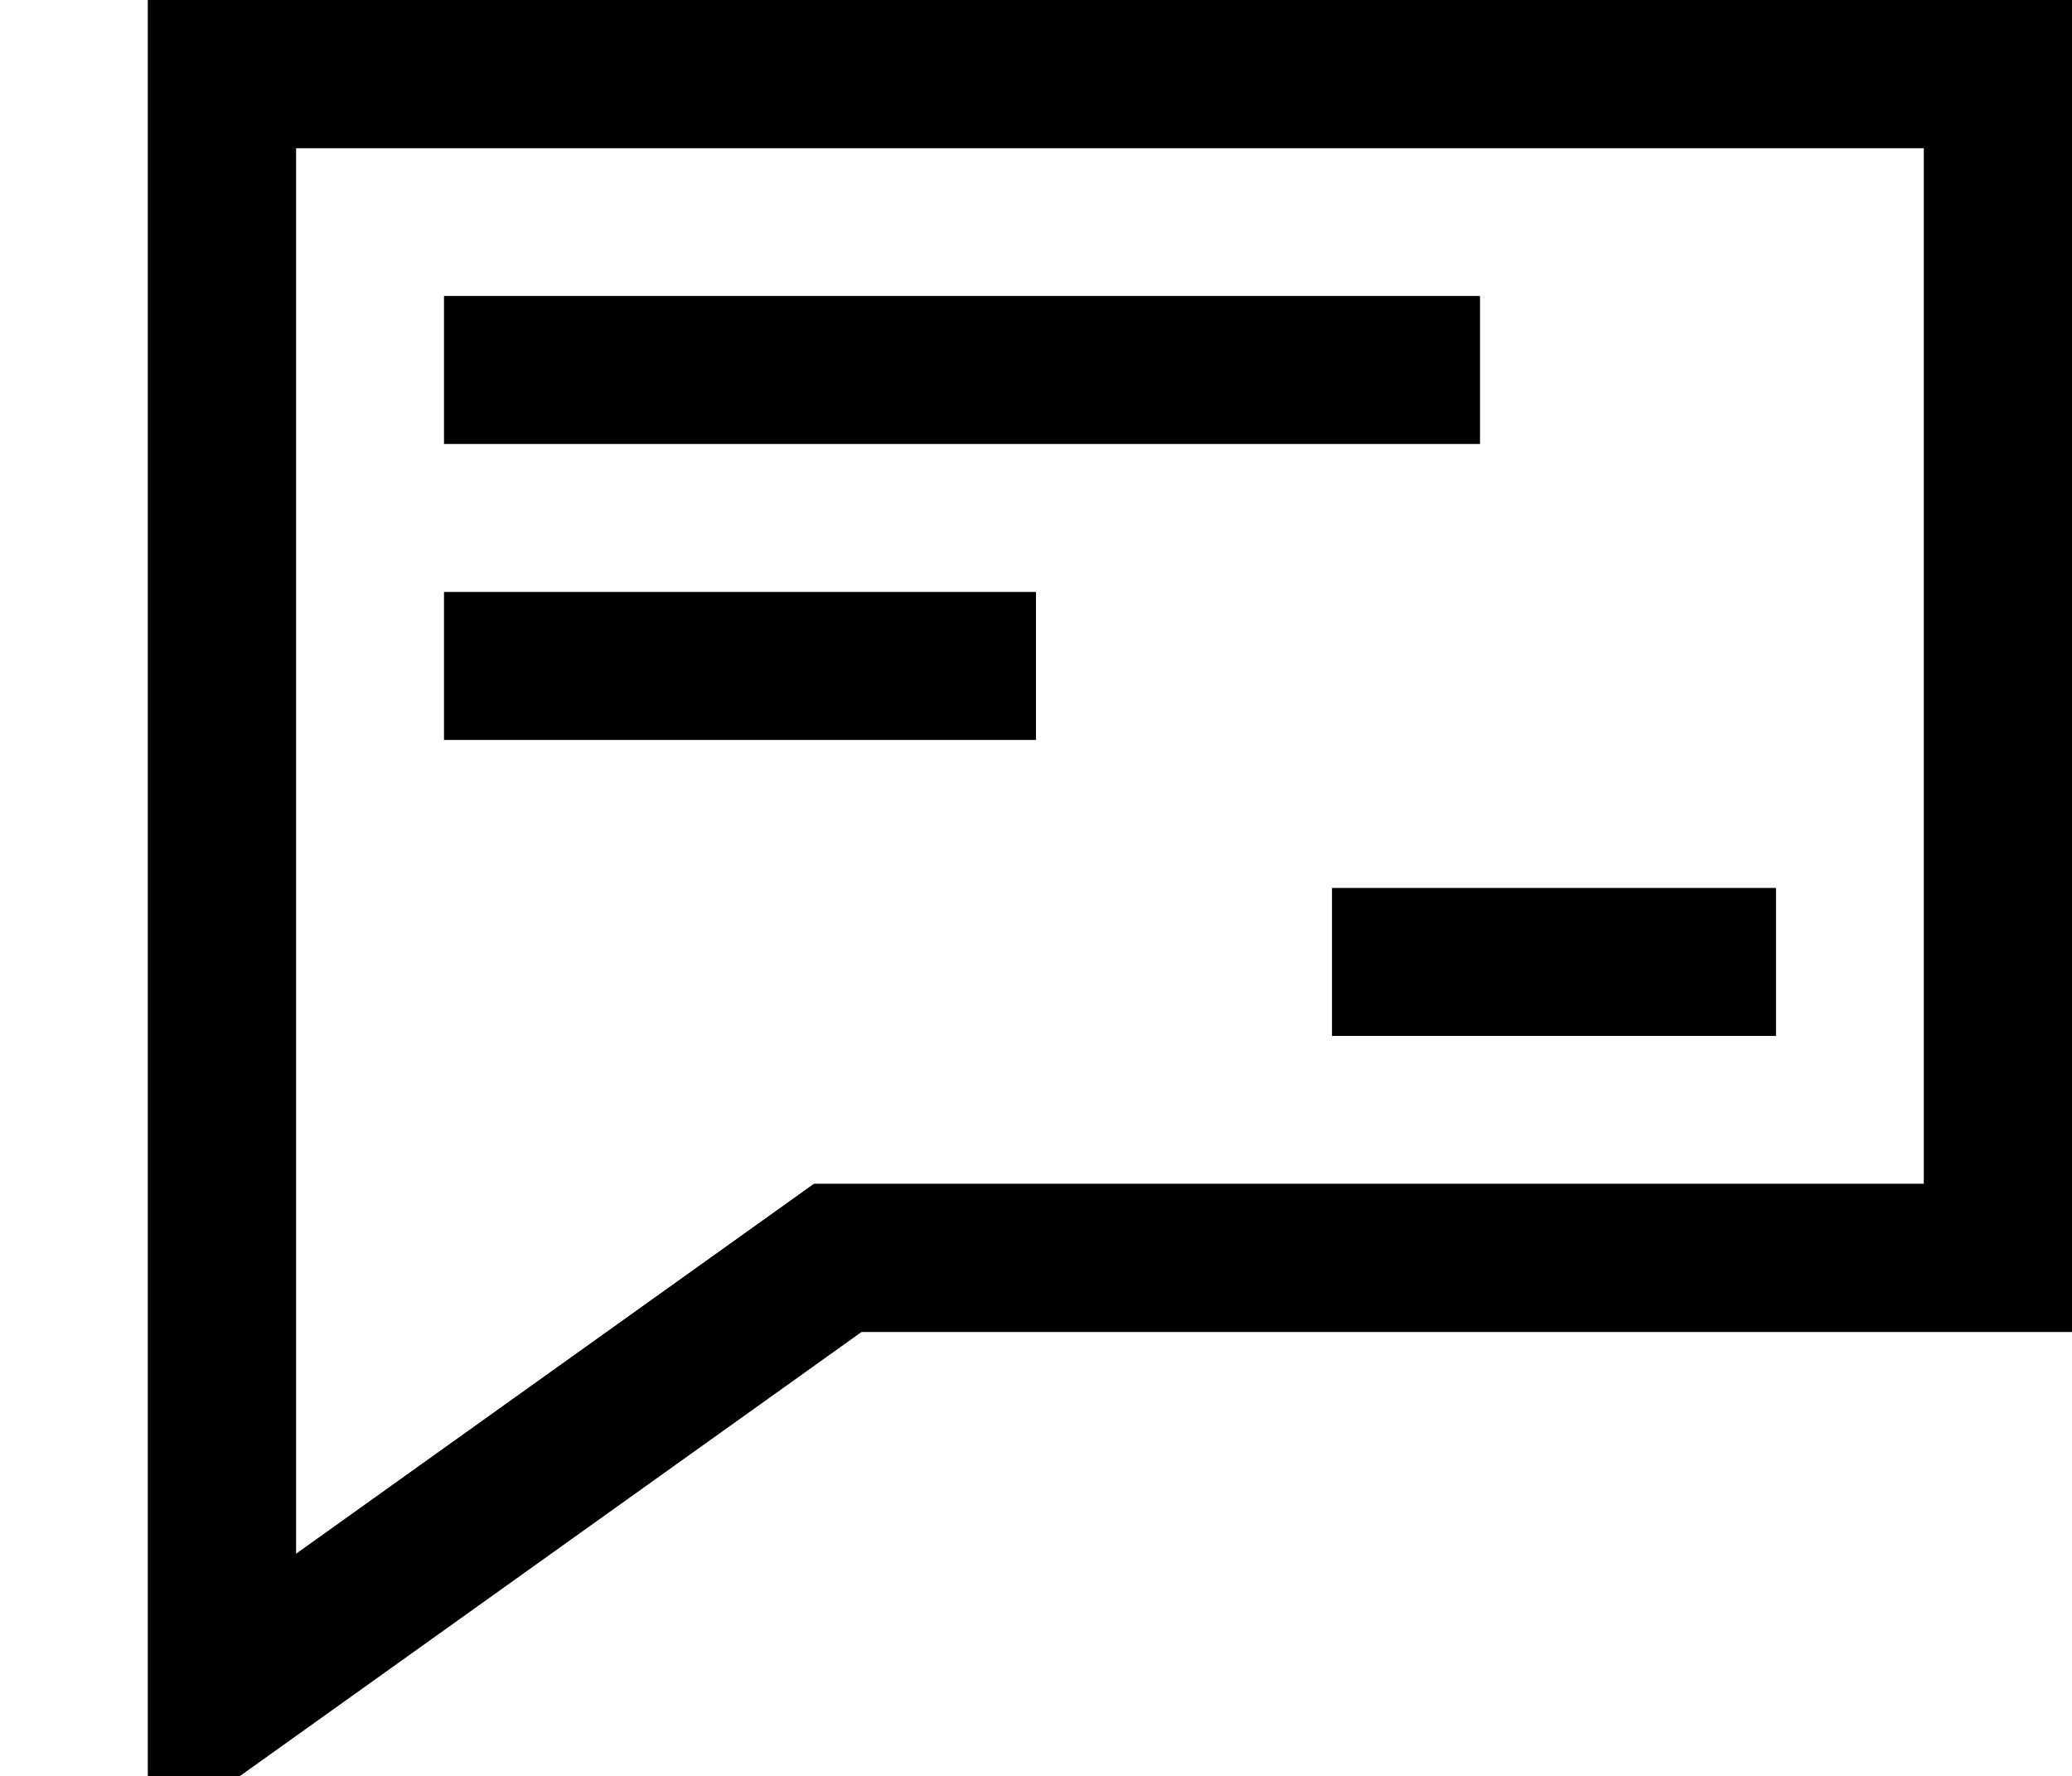 <svg xmlns="http://www.w3.org/2000/svg" width="14" height="12" viewBox="0 0 14 12" fill="none">
    <g clip-path="url(#clip0_484_96)">
    <rect x="3" y="2" width="7" height="1" fill="black"/>
    <rect x="3" y="4" width="4" height="1" fill="black"/>
    <rect x="9" y="6" width="3" height="1" fill="black"/>
    <path d="M1.5 10.5V11.472L2.291 10.907L5.66 8.5H13H13.5V8V1V0.5H13H2H1.5V1V7.5V10.5Z" stroke="black"/>
    <path d="M1.5 10.5V11.472L2.291 10.907L5.66 8.5H13H13.5V8V1V0.5H13H2H1.5V1V7.5V10.5Z" stroke="black"/>
    </g>
    <defs>
    <clipPath id="clip0_484_96">
    <rect width="14" height="12" fill="white"/>
    </clipPath>
    </defs>
    </svg>